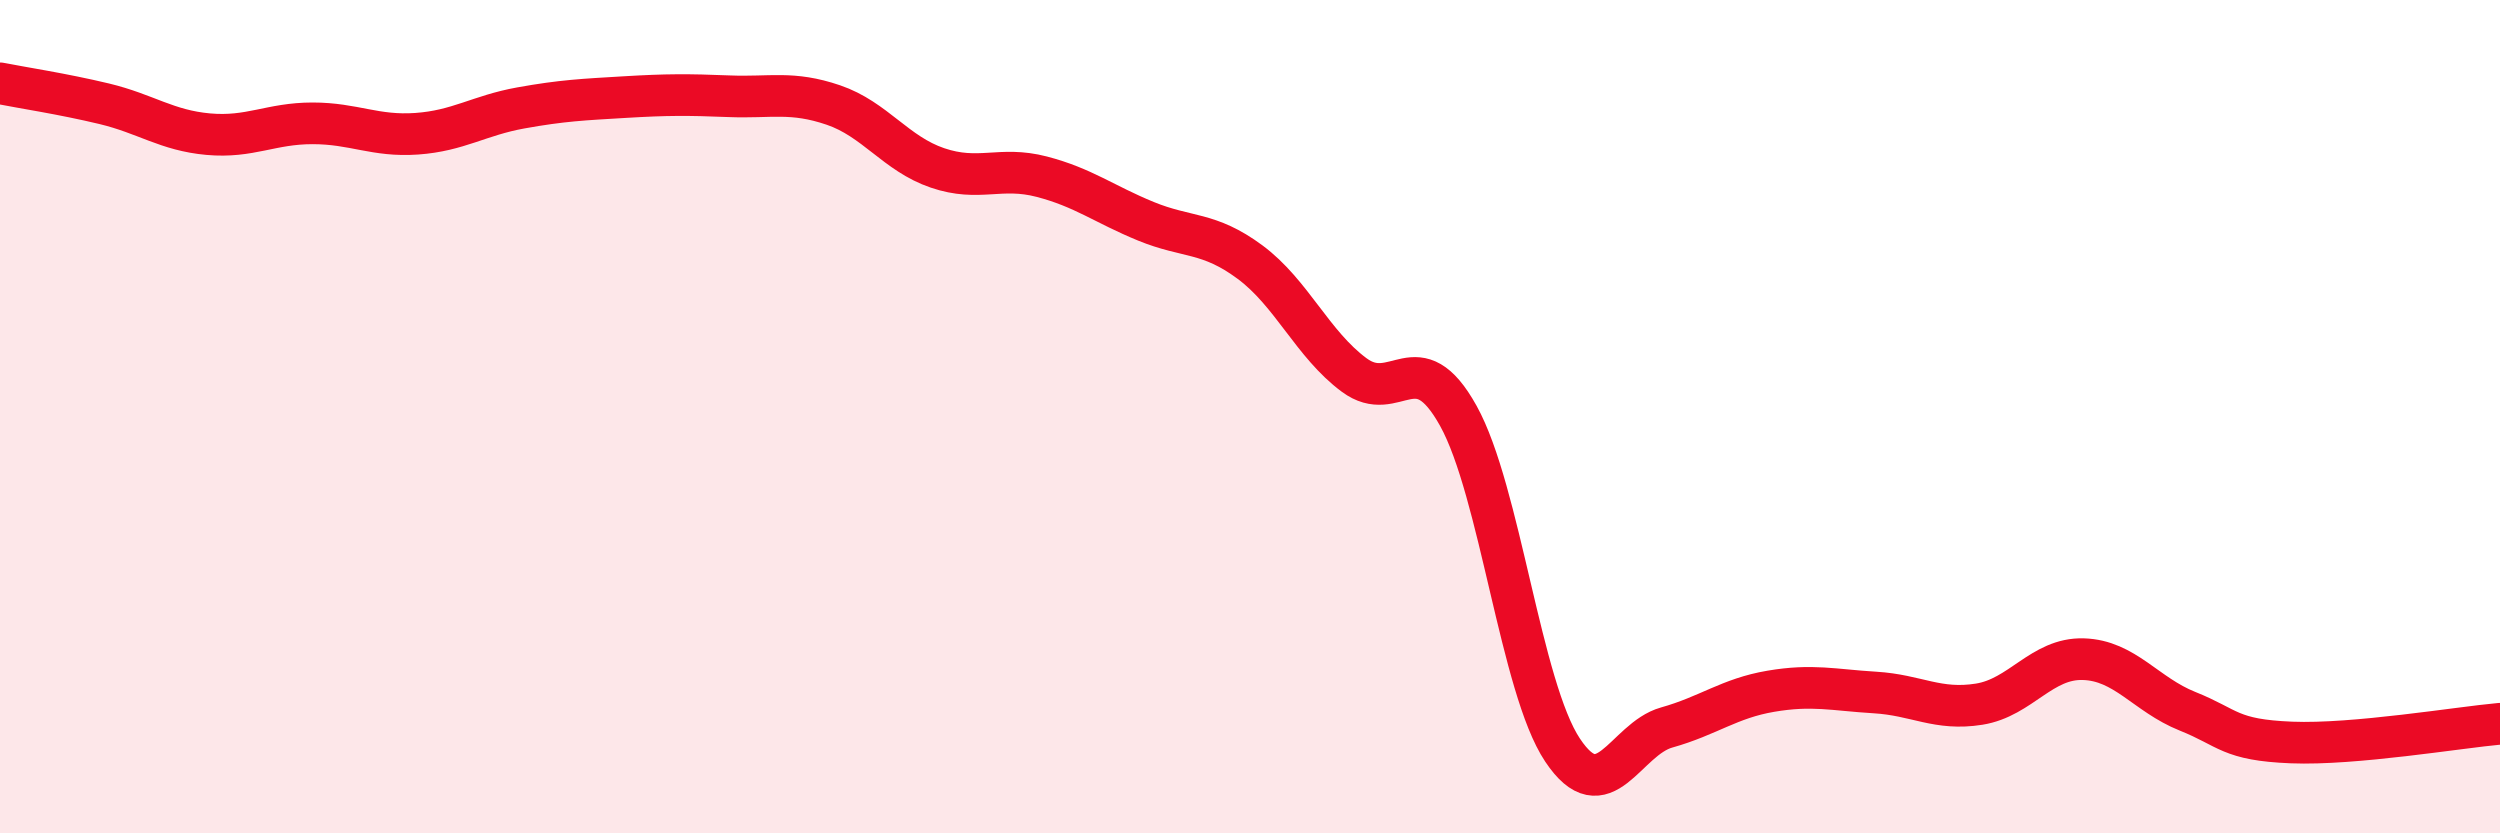 
    <svg width="60" height="20" viewBox="0 0 60 20" xmlns="http://www.w3.org/2000/svg">
      <path
        d="M 0,2 C 0.5,2.1 1.5,2.25 2.5,2.49 C 3.5,2.73 4,3.13 5,3.22 C 6,3.31 6.5,2.96 7.5,2.96 C 8.5,2.96 9,3.28 10,3.21 C 11,3.14 11.5,2.77 12.5,2.59 C 13.5,2.41 14,2.39 15,2.33 C 16,2.27 16.5,2.27 17.5,2.31 C 18.5,2.35 19,2.18 20,2.52 C 21,2.86 21.5,3.69 22.5,4.03 C 23.5,4.37 24,3.98 25,4.24 C 26,4.5 26.5,4.9 27.5,5.31 C 28.5,5.72 29,5.55 30,6.29 C 31,7.03 31.5,8.26 32.5,9 C 33.5,9.74 34,8.18 35,9.98 C 36,11.78 36.5,16.5 37.5,18 C 38.5,19.5 39,17.74 40,17.46 C 41,17.18 41.5,16.76 42.5,16.59 C 43.5,16.42 44,16.56 45,16.62 C 46,16.68 46.5,17.06 47.5,16.9 C 48.5,16.74 49,15.79 50,15.82 C 51,15.85 51.5,16.67 52.5,17.07 C 53.5,17.47 53.5,17.76 55,17.82 C 56.5,17.88 59,17.46 60,17.37L60 20L0 20Z"
        fill="#EB0A25"
        opacity="0.1"
        stroke-linecap="round"
        stroke-linejoin="round"
      />
      <path
        d="M 0,2 C 0.5,2.1 1.5,2.25 2.5,2.49 C 3.5,2.73 4,3.13 5,3.22 C 6,3.31 6.5,2.96 7.5,2.96 C 8.5,2.96 9,3.28 10,3.21 C 11,3.14 11.5,2.77 12.5,2.59 C 13.5,2.41 14,2.39 15,2.33 C 16,2.27 16.5,2.27 17.5,2.31 C 18.5,2.35 19,2.18 20,2.52 C 21,2.86 21.5,3.69 22.5,4.03 C 23.5,4.37 24,3.98 25,4.24 C 26,4.5 26.5,4.9 27.5,5.31 C 28.5,5.72 29,5.55 30,6.29 C 31,7.03 31.5,8.26 32.5,9 C 33.5,9.74 34,8.18 35,9.98 C 36,11.78 36.5,16.5 37.5,18 C 38.5,19.5 39,17.74 40,17.46 C 41,17.18 41.5,16.76 42.5,16.59 C 43.5,16.42 44,16.56 45,16.62 C 46,16.68 46.5,17.06 47.5,16.9 C 48.5,16.74 49,15.79 50,15.82 C 51,15.85 51.5,16.67 52.5,17.07 C 53.5,17.47 53.5,17.76 55,17.82 C 56.5,17.88 59,17.46 60,17.37"
        stroke="#EB0A25"
        stroke-width="1"
        fill="none"
        stroke-linecap="round"
        stroke-linejoin="round"
      />
    </svg>
  